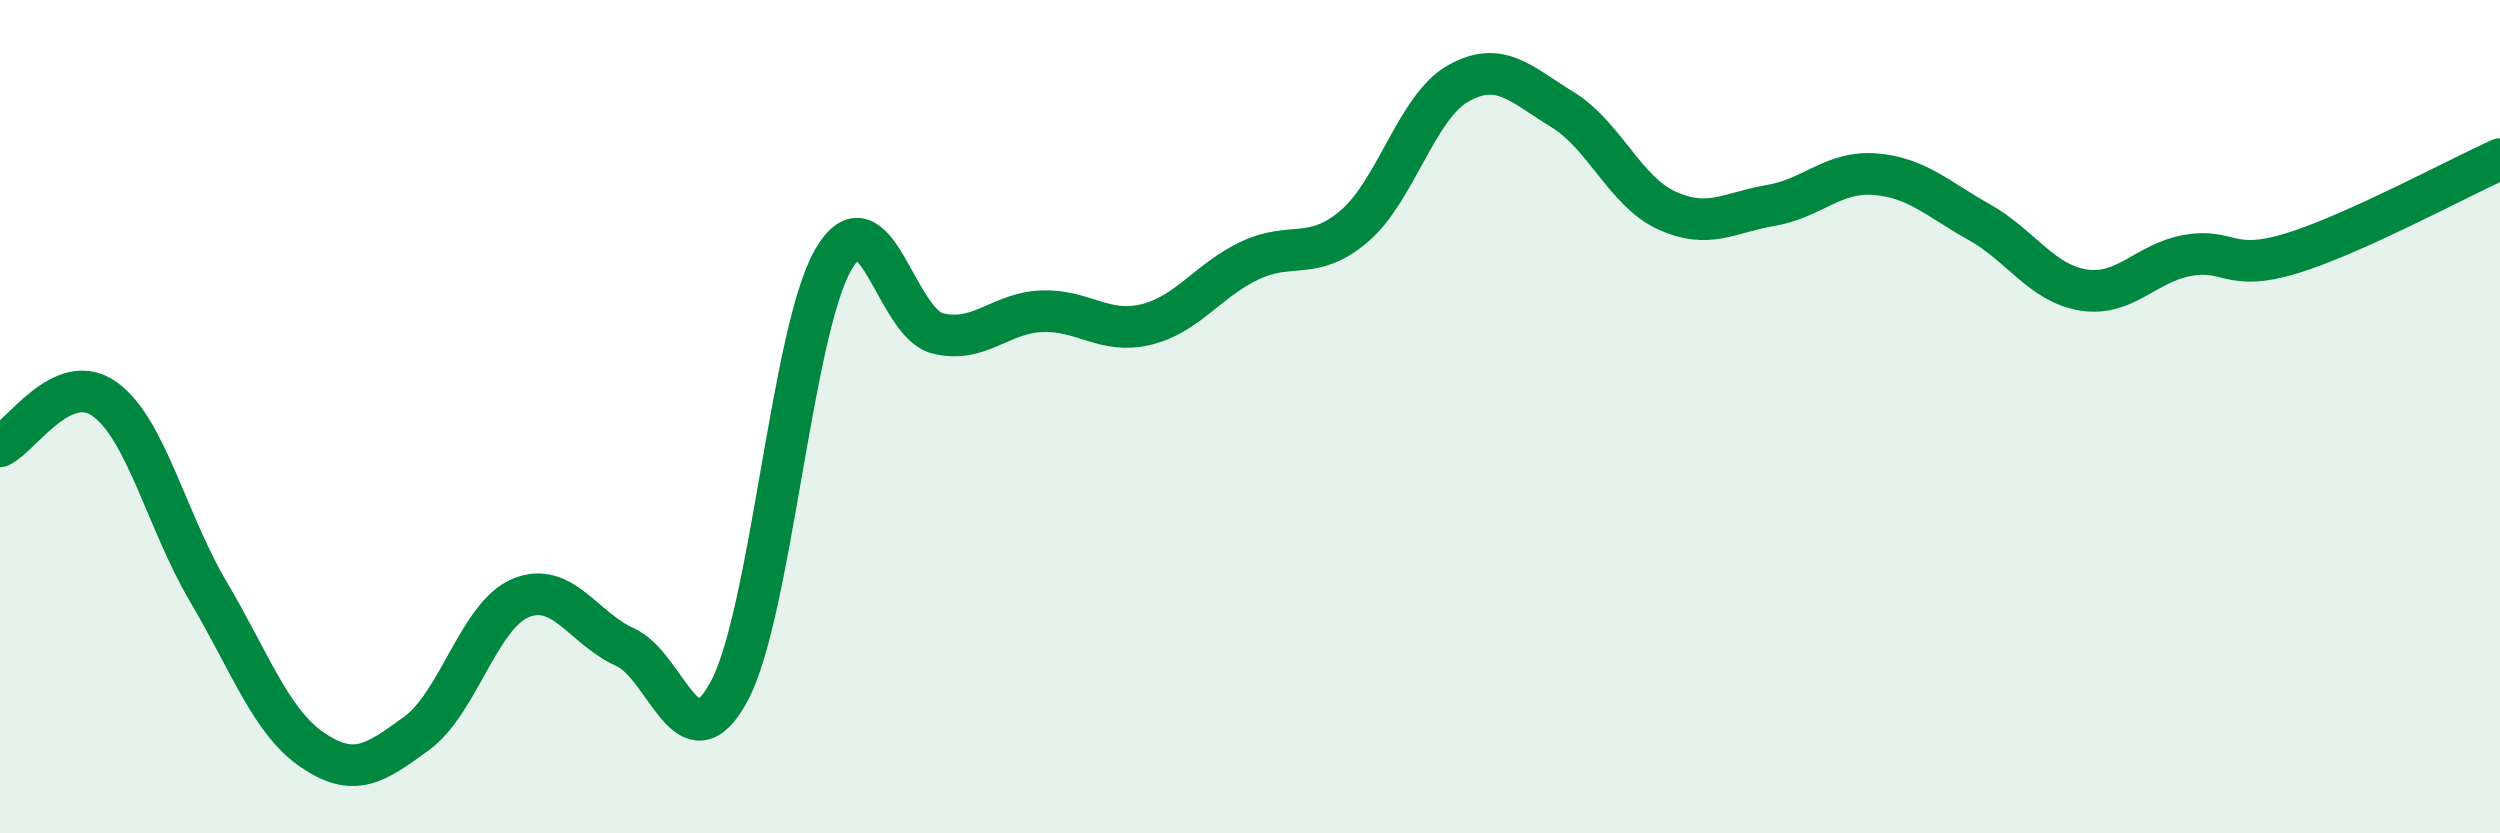 
    <svg width="60" height="20" viewBox="0 0 60 20" xmlns="http://www.w3.org/2000/svg">
      <path
        d="M 0,10.71 C 0.5,10.48 1.5,8.87 2.5,9.57 C 3.5,10.27 4,12.51 5,14.2 C 6,15.89 6.5,17.32 7.5,18 C 8.5,18.68 9,18.33 10,17.6 C 11,16.87 11.5,14.76 12.5,14.35 C 13.5,13.94 14,15.08 15,15.53 C 16,15.98 16.5,18.45 17.5,16.59 C 18.5,14.73 19,7.95 20,6.23 C 21,4.51 21.5,7.75 22.5,8 C 23.5,8.25 24,7.51 25,7.47 C 26,7.43 26.5,8.03 27.5,7.79 C 28.5,7.55 29,6.72 30,6.25 C 31,5.78 31.5,6.28 32.5,5.43 C 33.5,4.58 34,2.56 35,2 C 36,1.44 36.5,2.02 37.5,2.63 C 38.5,3.24 39,4.59 40,5.05 C 41,5.51 41.5,5.1 42.5,4.93 C 43.5,4.76 44,4.1 45,4.18 C 46,4.26 46.5,4.77 47.5,5.33 C 48.5,5.89 49,6.8 50,6.96 C 51,7.12 51.5,6.31 52.5,6.13 C 53.5,5.95 53.5,6.54 55,6.08 C 56.5,5.62 59,4.27 60,3.82L60 20L0 20Z"
        fill="#008740"
        opacity="0.1"
        stroke-linecap="round"
        stroke-linejoin="round"
      />
      <path
        d="M 0,10.71 C 0.5,10.48 1.5,8.87 2.5,9.57 C 3.5,10.27 4,12.51 5,14.2 C 6,15.89 6.5,17.32 7.5,18 C 8.5,18.68 9,18.33 10,17.6 C 11,16.87 11.5,14.76 12.5,14.35 C 13.5,13.94 14,15.08 15,15.53 C 16,15.98 16.5,18.45 17.5,16.59 C 18.5,14.73 19,7.95 20,6.23 C 21,4.51 21.5,7.75 22.5,8 C 23.5,8.25 24,7.51 25,7.47 C 26,7.43 26.5,8.03 27.5,7.79 C 28.5,7.55 29,6.72 30,6.25 C 31,5.78 31.5,6.28 32.5,5.43 C 33.5,4.58 34,2.56 35,2 C 36,1.44 36.5,2.02 37.5,2.63 C 38.5,3.24 39,4.59 40,5.05 C 41,5.51 41.5,5.1 42.5,4.93 C 43.5,4.76 44,4.1 45,4.18 C 46,4.26 46.5,4.77 47.5,5.33 C 48.5,5.89 49,6.8 50,6.96 C 51,7.12 51.5,6.31 52.5,6.13 C 53.5,5.95 53.5,6.54 55,6.08 C 56.5,5.62 59,4.27 60,3.82"
        stroke="#008740"
        stroke-width="1"
        fill="none"
        stroke-linecap="round"
        stroke-linejoin="round"
      />
    </svg>
  